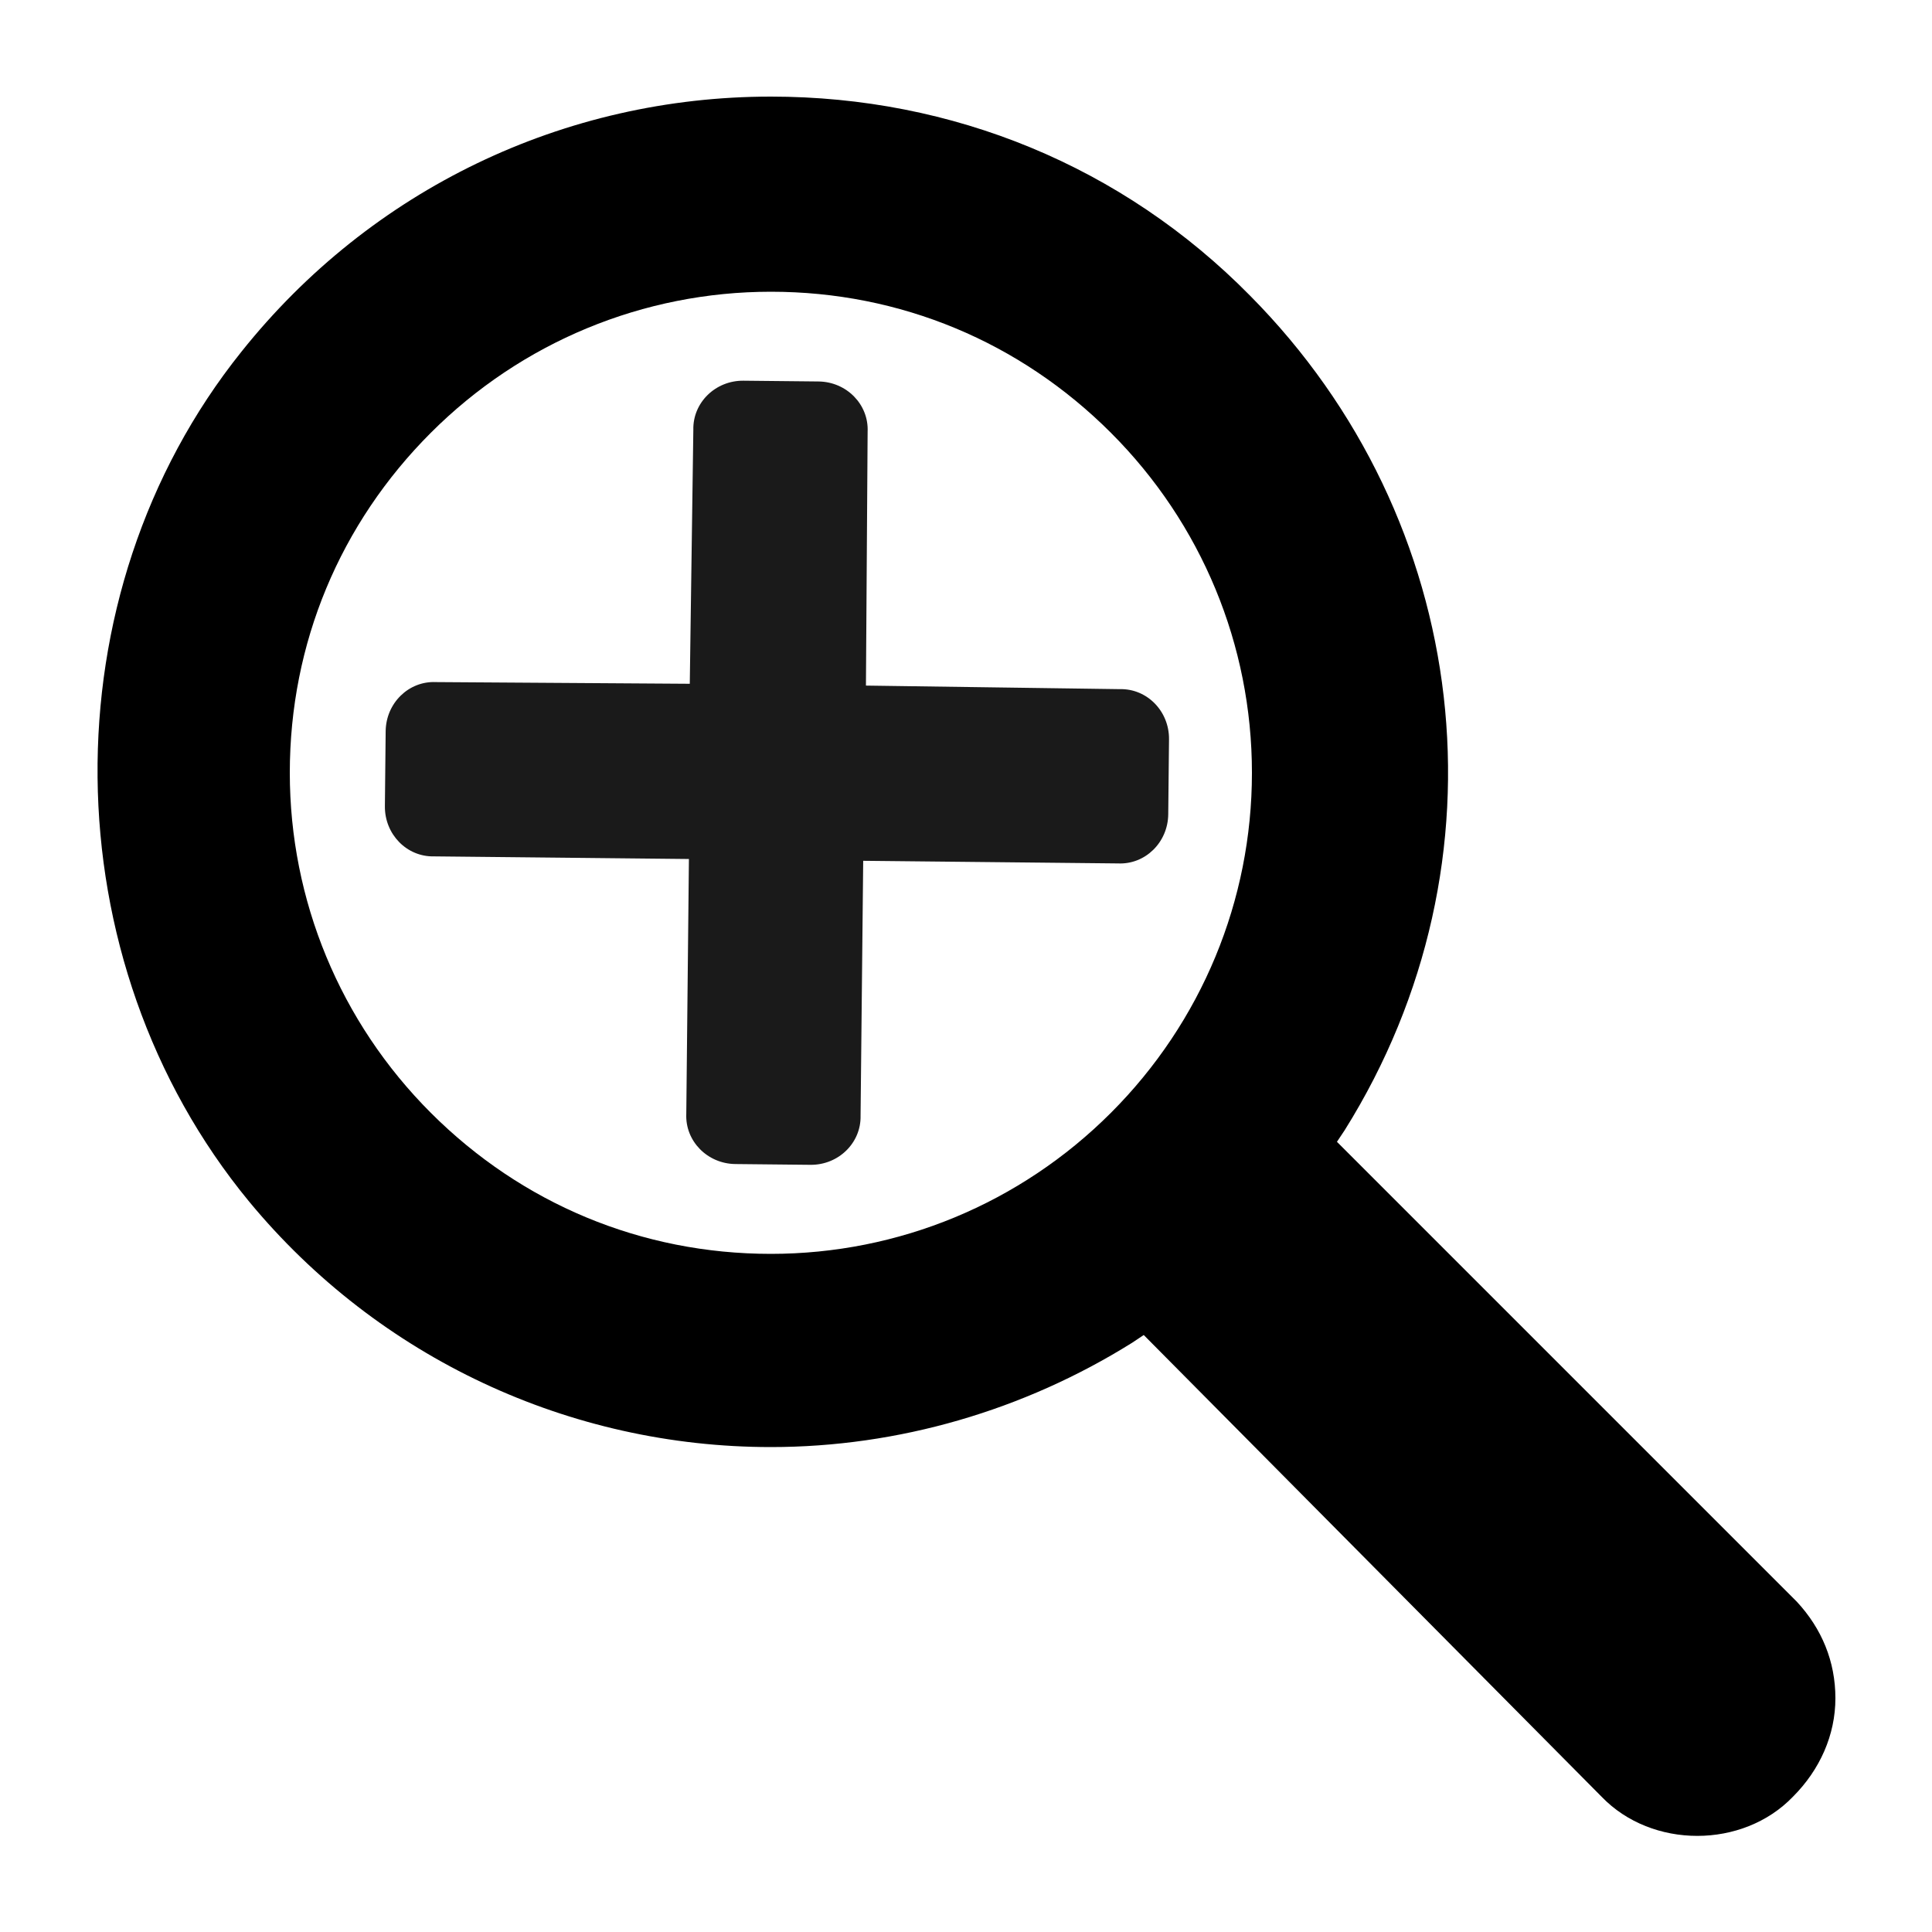 <?xml version="1.0" encoding="UTF-8" standalone="no"?>
<svg
   xmlns:dc="http://purl.org/dc/elements/1.1/"
   xmlns:cc="http://creativecommons.org/ns#"
   xmlns:rdf="http://www.w3.org/1999/02/22-rdf-syntax-ns#"
   xmlns:svg="http://www.w3.org/2000/svg"
   xmlns="http://www.w3.org/2000/svg"
   xmlns:sodipodi="http://sodipodi.sourceforge.net/DTD/sodipodi-0.dtd"
   xmlns:inkscape="http://www.inkscape.org/namespaces/inkscape"
   height="100px"
   width="100px"
   fill="#000000"
   version="1.1"
   x="0px"
   y="0px"
   viewBox="0 0 100 100"
   enable-background="new 0 0 100 100"
   xml:space="preserve"
   id="svg858"
   sodipodi:docname="zoom_plus.svg"
   inkscape:version="1.0.1 (3bc2e813f5, 2020-09-07)"><defs
     id="defs862"><style
       type="text/css"
       id="style1427">

    .fil0 {fill:#1A1A1A}

  </style><style
       type="text/css"
       id="style1446">
   
    .fil0 {fill:#1A1A1A}
   
  </style></defs><sodipodi:namedview
     pagecolor="#ffffff"
     bordercolor="#666666"
     borderopacity="1"
     objecttolerance="10"
     gridtolerance="10"
     guidetolerance="10"
     inkscape:pageopacity="0"
     inkscape:pageshadow="2"
     inkscape:window-width="1656"
     inkscape:window-height="1007"
     id="namedview860"
     showgrid="false"
     inkscape:zoom="3.675"
     inkscape:cx="50"
     inkscape:cy="50"
     inkscape:window-x="459"
     inkscape:window-y="93"
     inkscape:window-maximized="0"
     inkscape:current-layer="svg858" /><path
     fill-rule="evenodd"
     clip-rule="evenodd"
     d="M39.9,5C29.2,5,19.2,9.8,12.5,18.2c-10.1,12.6-9.9,31.5,0.4,44  c6.7,8.1,16.6,12.7,27,12.7c6.6,0,13.1-1.9,18.7-5.4l0.6-0.4L82.9,93c2.6,2.7,7.3,2.7,9.9,0c1.4-1.4,2.2-3.2,2.2-5.1  c0-1.9-0.7-3.6-2-5L69.2,59.1l0.4-0.6c8.7-13.9,6.6-31.6-4.9-43.2C58.1,8.6,49.3,5,39.9,5 M57.5,57.6c-4.7,4.7-11,7.3-17.6,7.3  c-6.7,0-12.9-2.6-17.6-7.3C17.6,52.9,15,46.6,15,40c0-6.7,2.6-12.9,7.3-17.6c4.7-4.7,11-7.3,17.6-7.3c6.7,0,12.9,2.6,17.6,7.3  c4.7,4.7,7.3,11,7.3,17.6S62.2,52.9,57.5,57.6"
     id="path856" /><g
     style="clip-rule:evenodd;fill:#1a1a1a;fill-rule:evenodd;image-rendering:optimizeQuality;shape-rendering:geometricPrecision;text-rendering:geometricPrecision"
     id="g1463"
     transform="matrix(-0.048,-0.049,0.049,-0.048,39.975,63.278)"><path
       class="fil0"
       d="M 11,51 51,11 C 66,-4 90,-4 104,11 L 240,147 376,11 c 14,-15 38,-15 53,0 l 40,40 c 15,15 15,39 0,53 L 334,240 469,376 c 15,14 15,38 0,53 l -40,40 c -15,15 -39,15 -53,0 L 240,334 104,469 c -14,15 -38,15 -53,0 L 11,429 C -4,414 -4,390 11,376 L 147,240 11,104 C -4,90 -4,66 11,51 Z"
       id="path1450" /></g></svg>
